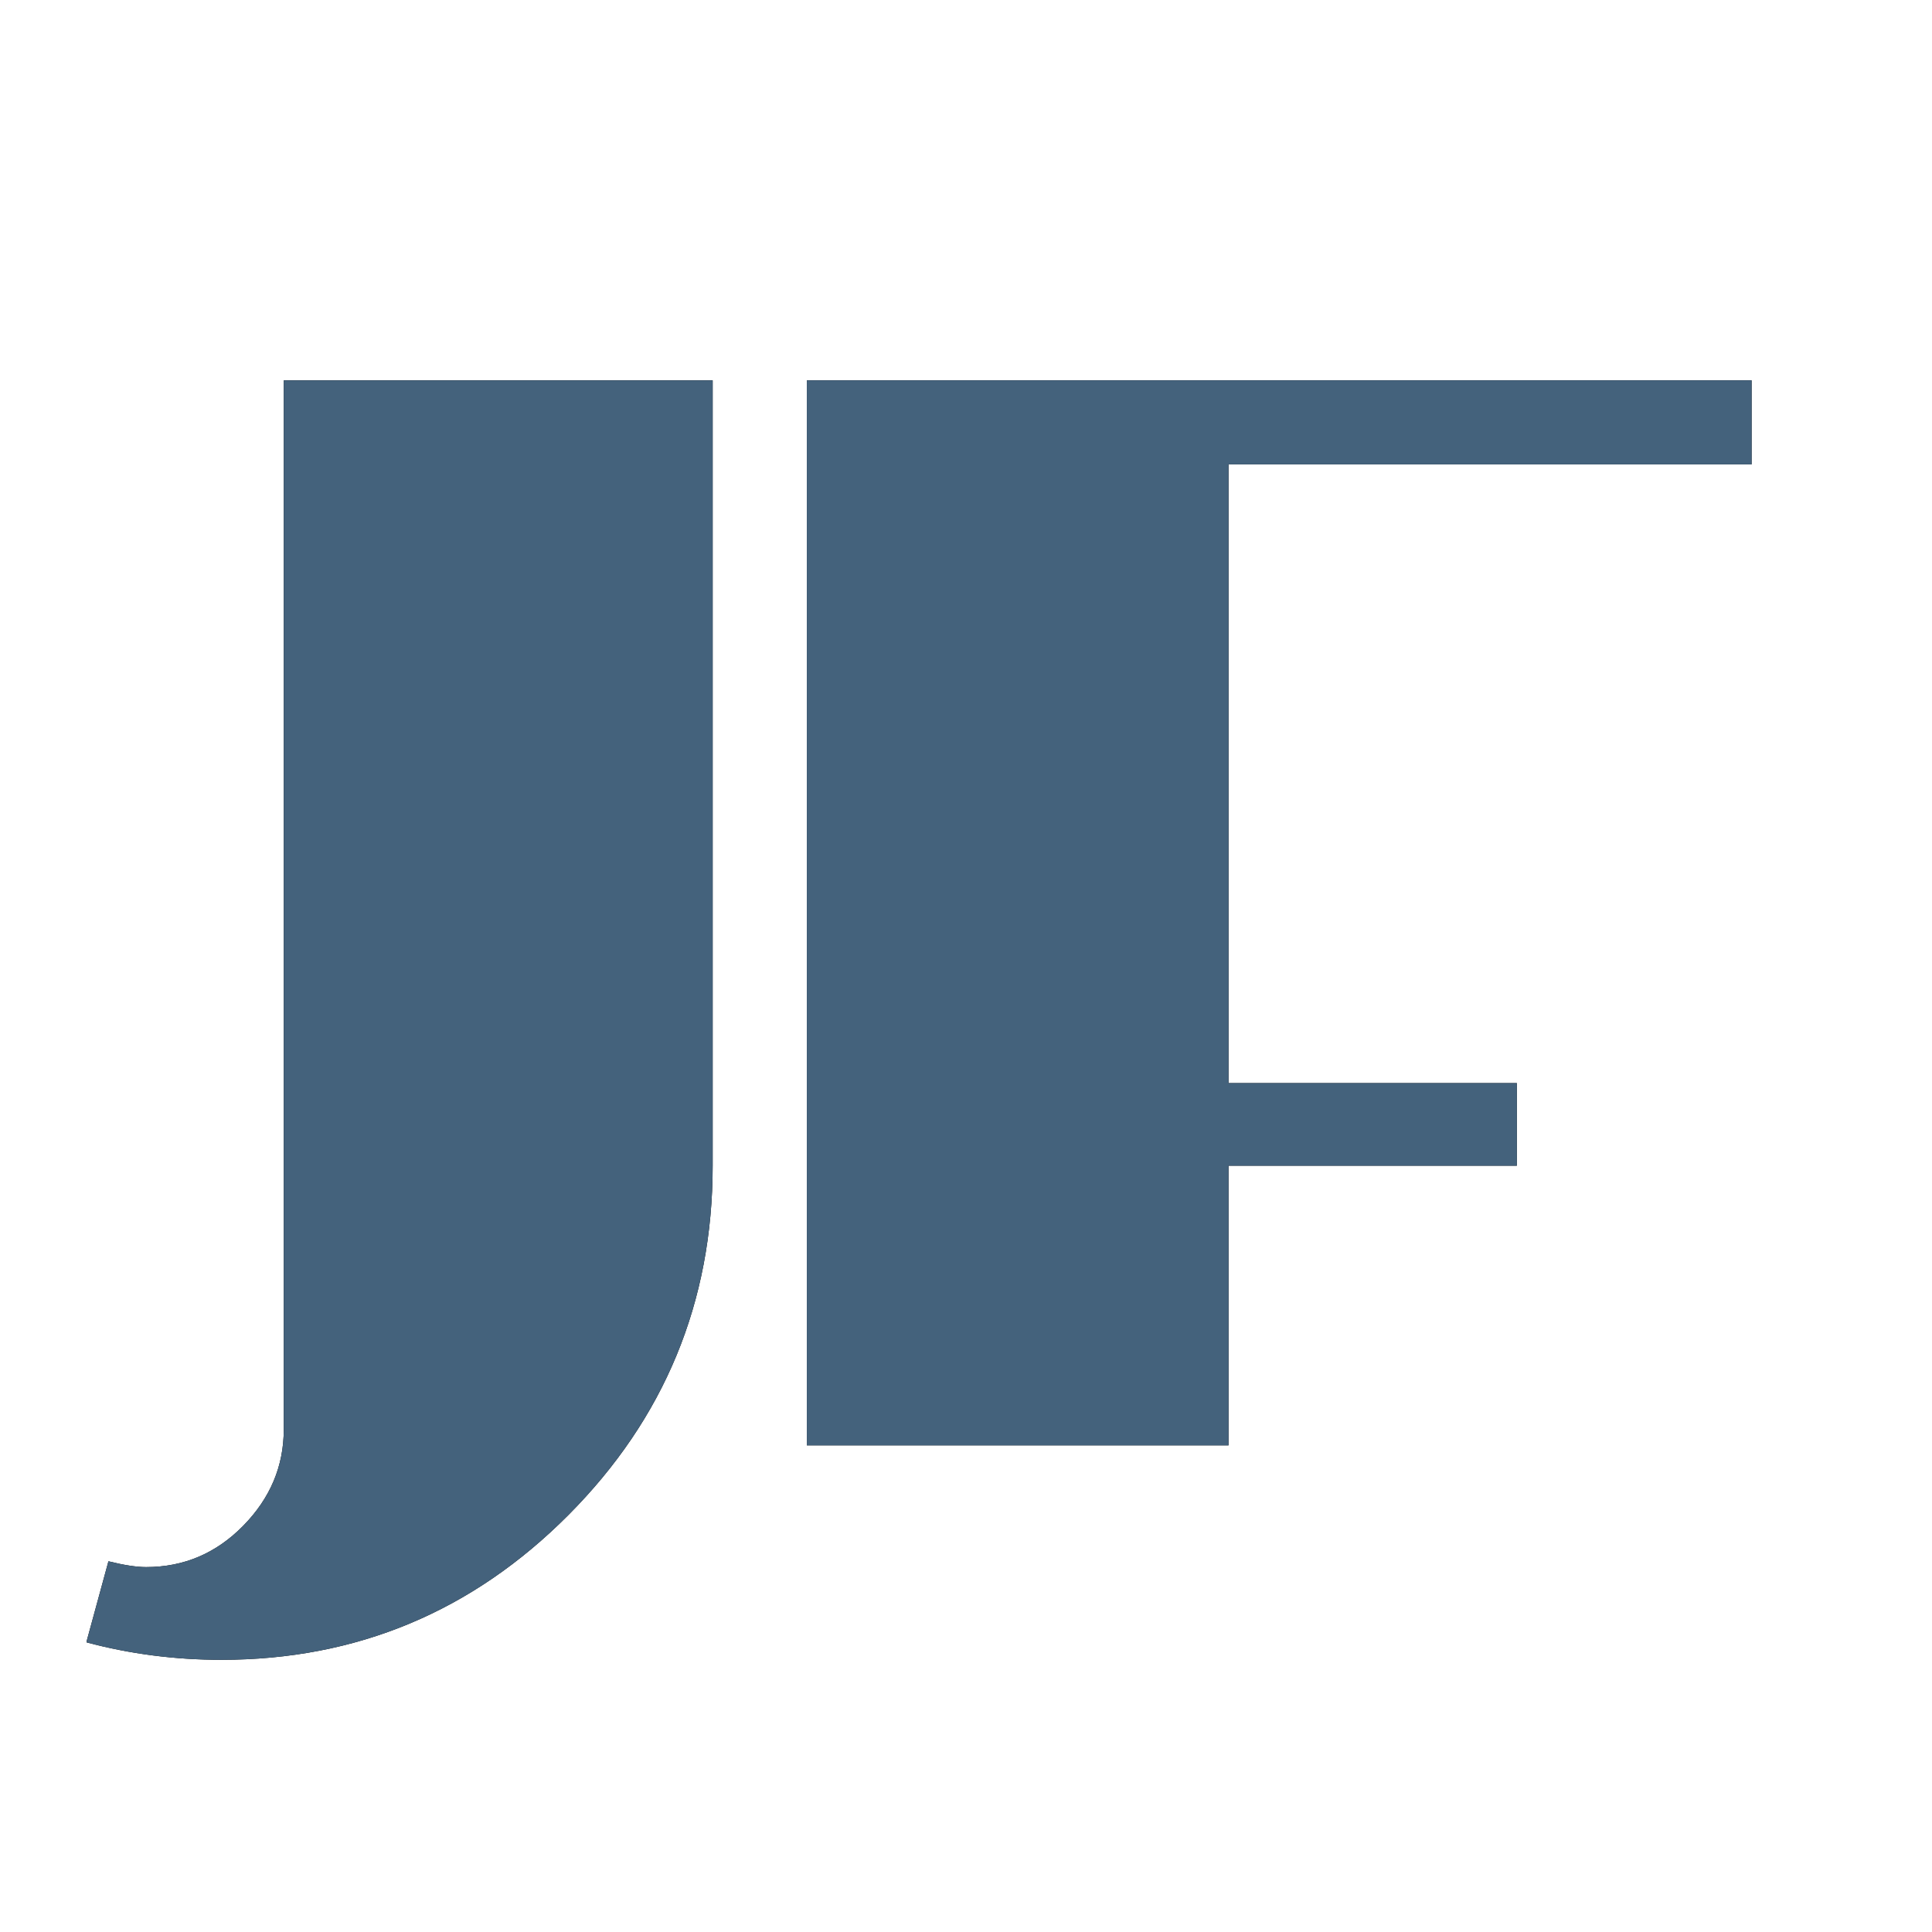 <?xml version="1.0" encoding="utf-8"?>
<!-- Generator: Adobe Illustrator 15.1.0, SVG Export Plug-In . SVG Version: 6.00 Build 0)  -->
<!DOCTYPE svg PUBLIC "-//W3C//DTD SVG 1.1//EN" "http://www.w3.org/Graphics/SVG/1.1/DTD/svg11.dtd">
<svg version="1.1" xmlns="http://www.w3.org/2000/svg" xmlns:xlink="http://www.w3.org/1999/xlink" x="0px" y="0px" width="512px"
	 height="512px" viewBox="0 0 512 512" enable-background="new 0 0 512 512" xml:space="preserve">
<g id="Layer_1">
	<g>
		<g display="none">
			<path display="inline" d="M215.424,278c0,24.064-8.492,44.632-25.472,61.695c-16.984,17.064-37.42,25.6-61.312,25.6
				c-8.192,0-16.128-1.023-23.808-3.07v-0.256l3.84-14.081c2.732,0.681,4.952,1.024,6.656,1.024c6.656,0,12.376-2.432,17.152-7.297
				c4.776-4.863,7.168-10.539,7.168-17.023V139.248h75.776V278z"/>
			<path display="inline" d="M398.975,154.096h-92.416v109.312h50.943V278h-50.943v49.408h-74.495v-188.16h166.911V154.096z"/>
		</g>
		<g>
			<path d="M188.864,308.924c0,36.096-12.738,66.948-38.208,92.544c-25.476,25.597-56.13,38.399-91.968,38.399
				c-12.288,0-24.192-1.535-35.712-4.607v-0.385l5.76-21.119c4.098,1.02,7.428,1.536,9.984,1.536
				c9.984,0,18.564-3.647,25.728-10.944c7.164-7.296,10.752-15.81,10.752-25.535V100.796h113.664V308.924z"/>
			<path d="M464.191,123.068H325.566v163.967h76.416v21.889h-76.416v74.111H213.823V100.796h250.368V123.068z"/>
		</g>
	</g>
	<g>
		<g display="none">
			<path display="inline" fill="#44627C" d="M215.424,278c0,24.064-8.492,44.632-25.472,61.695
				c-16.984,17.064-37.42,25.6-61.312,25.6c-8.192,0-16.128-1.023-23.808-3.07v-0.256l3.84-14.081
				c2.732,0.681,4.952,1.024,6.656,1.024c6.656,0,12.376-2.432,17.152-7.297c4.776-4.863,7.168-10.539,7.168-17.023V139.248h75.776
				V278z"/>
			<path display="inline" fill="#44627C" d="M398.975,154.096h-92.416v109.312h50.943V278h-50.943v49.408h-74.495v-188.16h166.911
				V154.096z"/>
		</g>
		<g>
			<path fill="#44627C" d="M188.864,308.924c0,36.096-12.738,66.948-38.208,92.544c-25.476,25.597-56.13,38.399-91.968,38.399
				c-12.288,0-24.192-1.535-35.712-4.607v-0.385l5.76-21.119c4.098,1.02,7.428,1.536,9.984,1.536
				c9.984,0,18.564-3.647,25.728-10.944c7.164-7.296,10.752-15.81,10.752-25.535V100.796h113.664V308.924z"/>
			<path fill="#44627C" d="M464.191,123.068H325.566v163.967h76.416v21.889h-76.416v74.111H213.823V100.796h250.368V123.068z"/>
		</g>
	</g>
</g>
<g id="Layer_2" display="none">
	<path display="inline" d="M256,0C114.616,0,0,114.615,0,256s114.615,256,256,256c141.384,0,256-114.615,256-256S397.385,0,256,0z
		 M256,476c-121.502,0-220-98.497-220-220c0-121.502,98.498-220,220-220s220,98.498,220,220C476,377.503,377.503,476,256,476z"/>
</g>
</svg>
